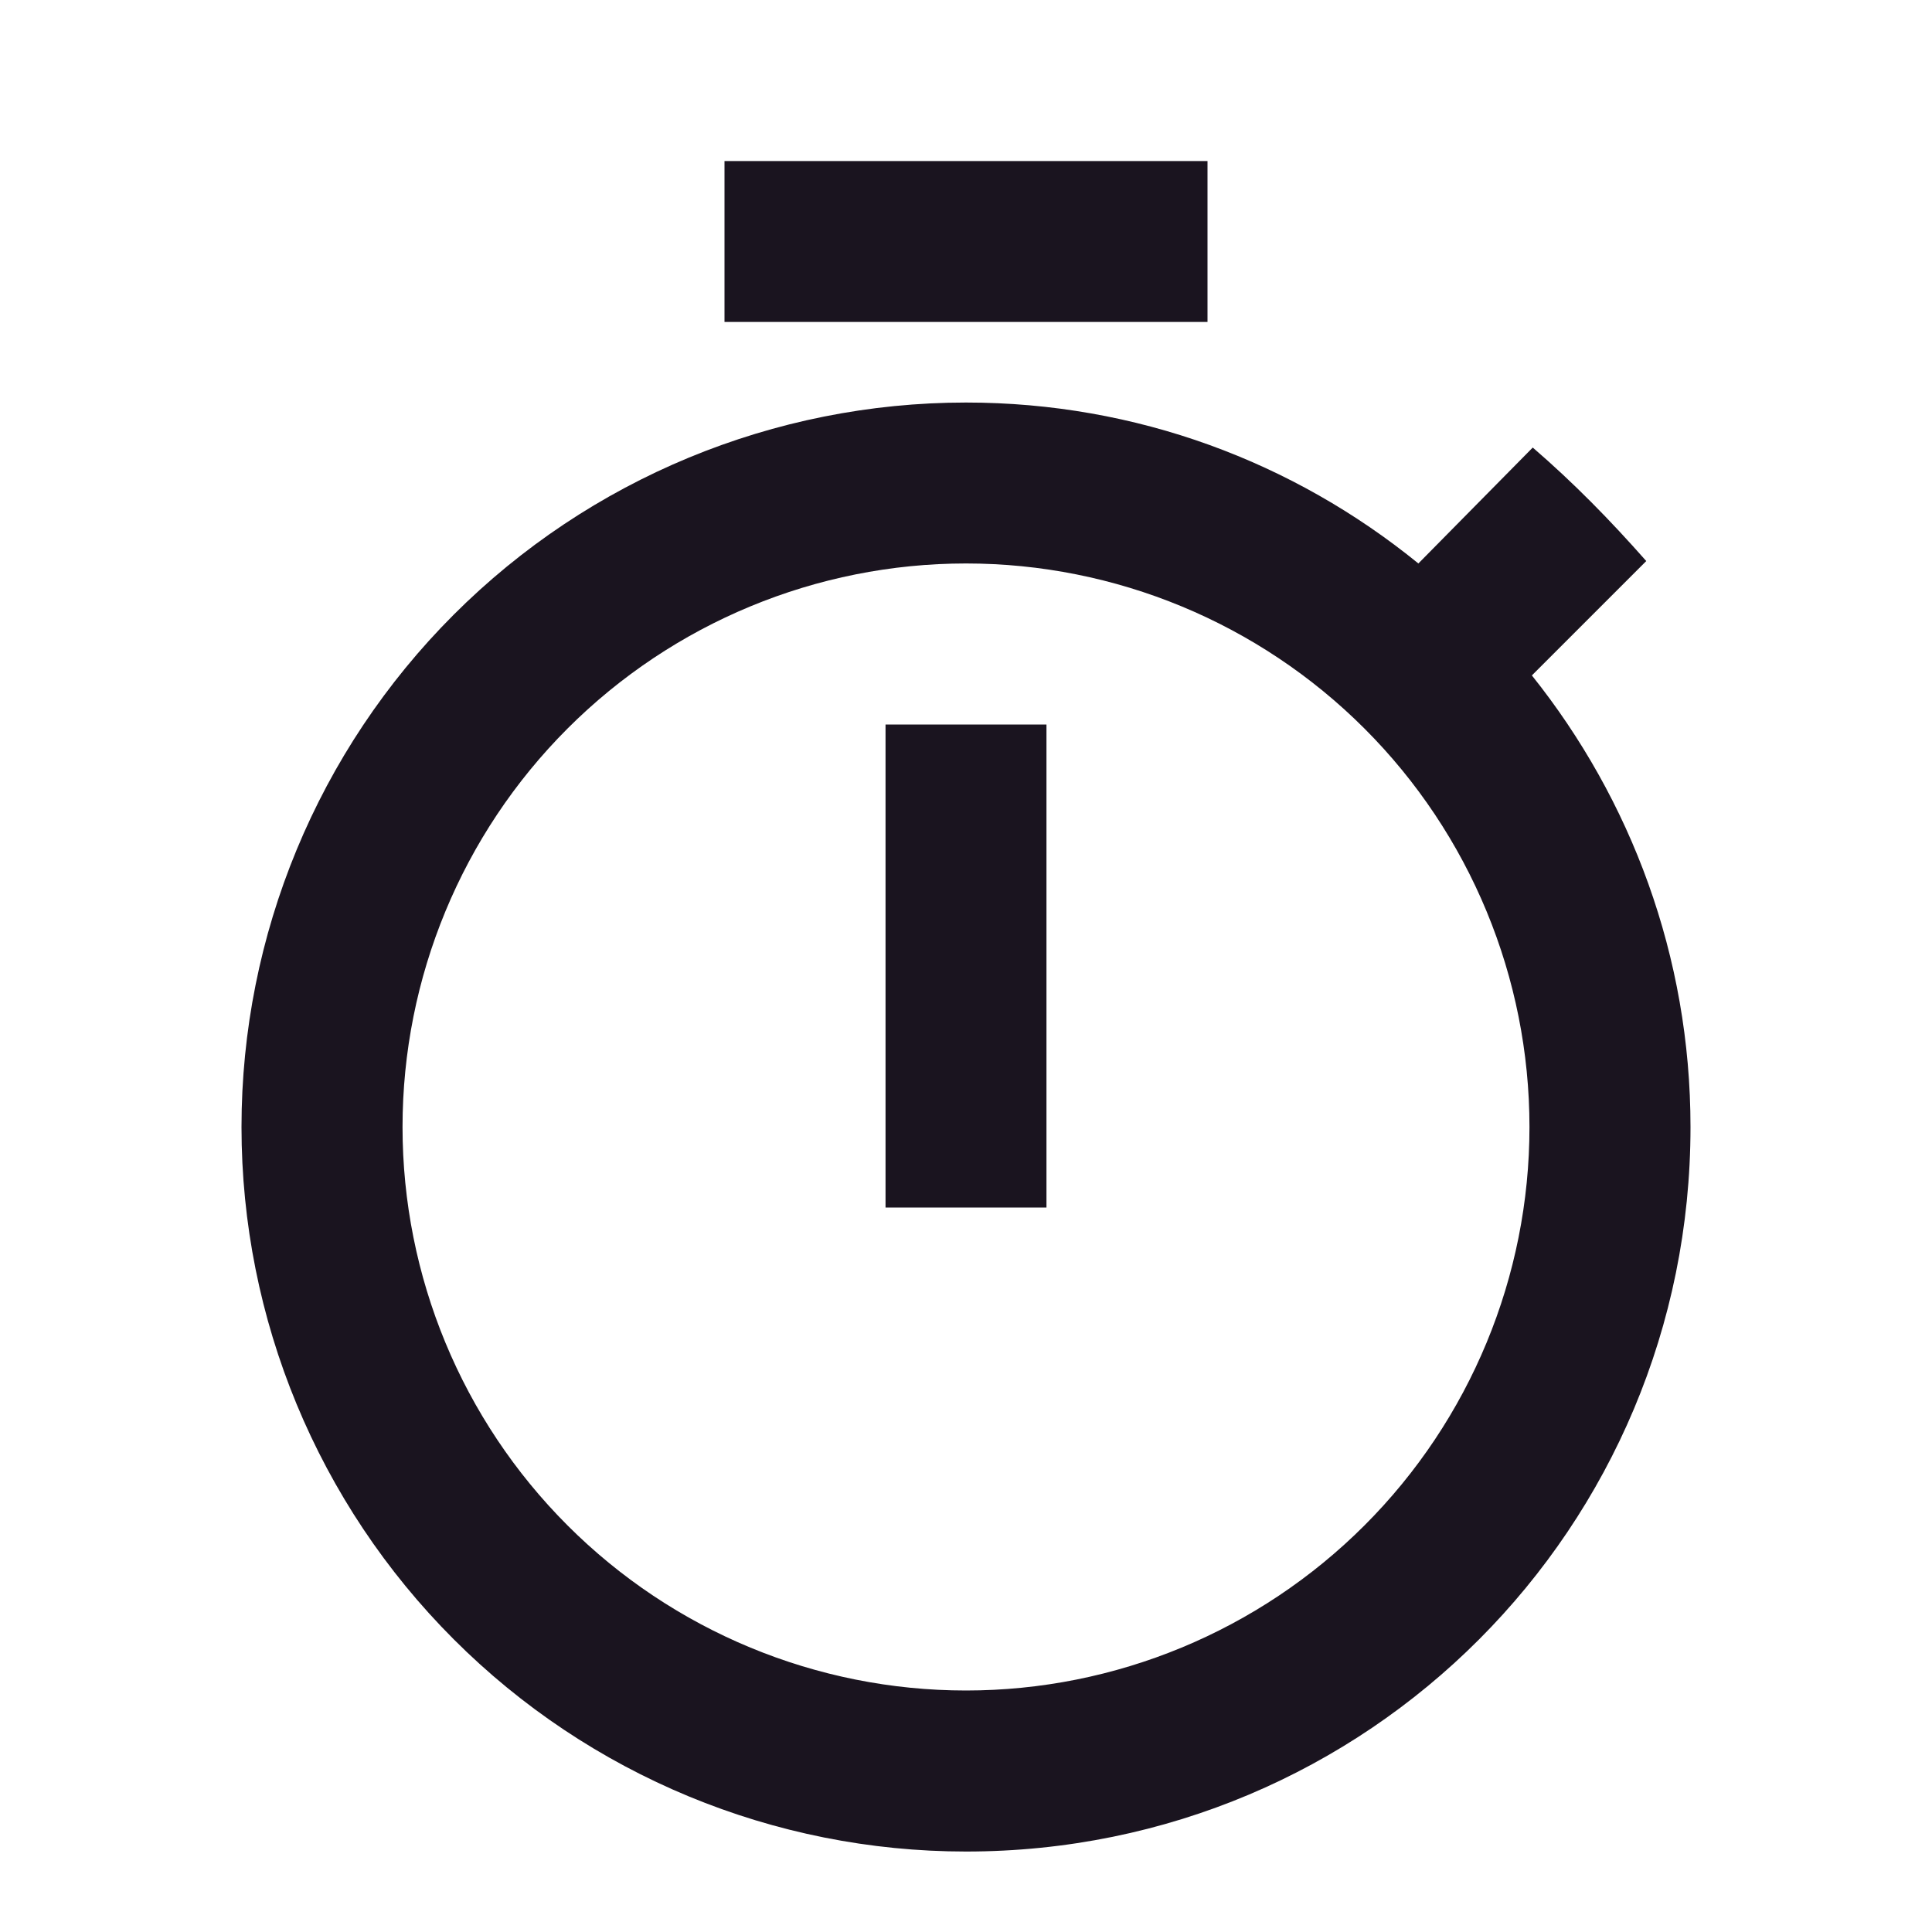 <svg width="20" height="20" viewBox="0 0 20 20" fill="none" xmlns="http://www.w3.org/2000/svg">
<path d="M10 17.5C8.453 17.5 6.969 16.885 5.875 15.791C4.781 14.697 4.167 13.214 4.167 11.667C4.167 10.12 4.781 8.636 5.875 7.542C6.969 6.448 8.453 5.833 10 5.833C11.547 5.833 13.031 6.448 14.125 7.542C15.219 8.636 15.833 10.12 15.833 11.667C15.833 13.214 15.219 14.697 14.125 15.791C13.031 16.885 11.547 17.5 10 17.5ZM15.858 6.992L17.042 5.808C16.667 5.383 16.292 5 15.867 4.633L14.683 5.833C13.392 4.783 11.767 4.167 10 4.167C8.011 4.167 6.103 4.957 4.697 6.363C3.29 7.77 2.5 9.678 2.5 11.667C2.5 13.656 3.29 15.563 4.697 16.97C6.103 18.377 8.011 19.167 10 19.167C14.167 19.167 17.5 15.808 17.5 11.667C17.5 9.9 16.883 8.275 15.858 6.992ZM9.167 12.5H10.833V7.5H9.167M12.5 1.667H7.5V3.333H12.5V1.667Z" fill="#1A141F"/>
</svg>
